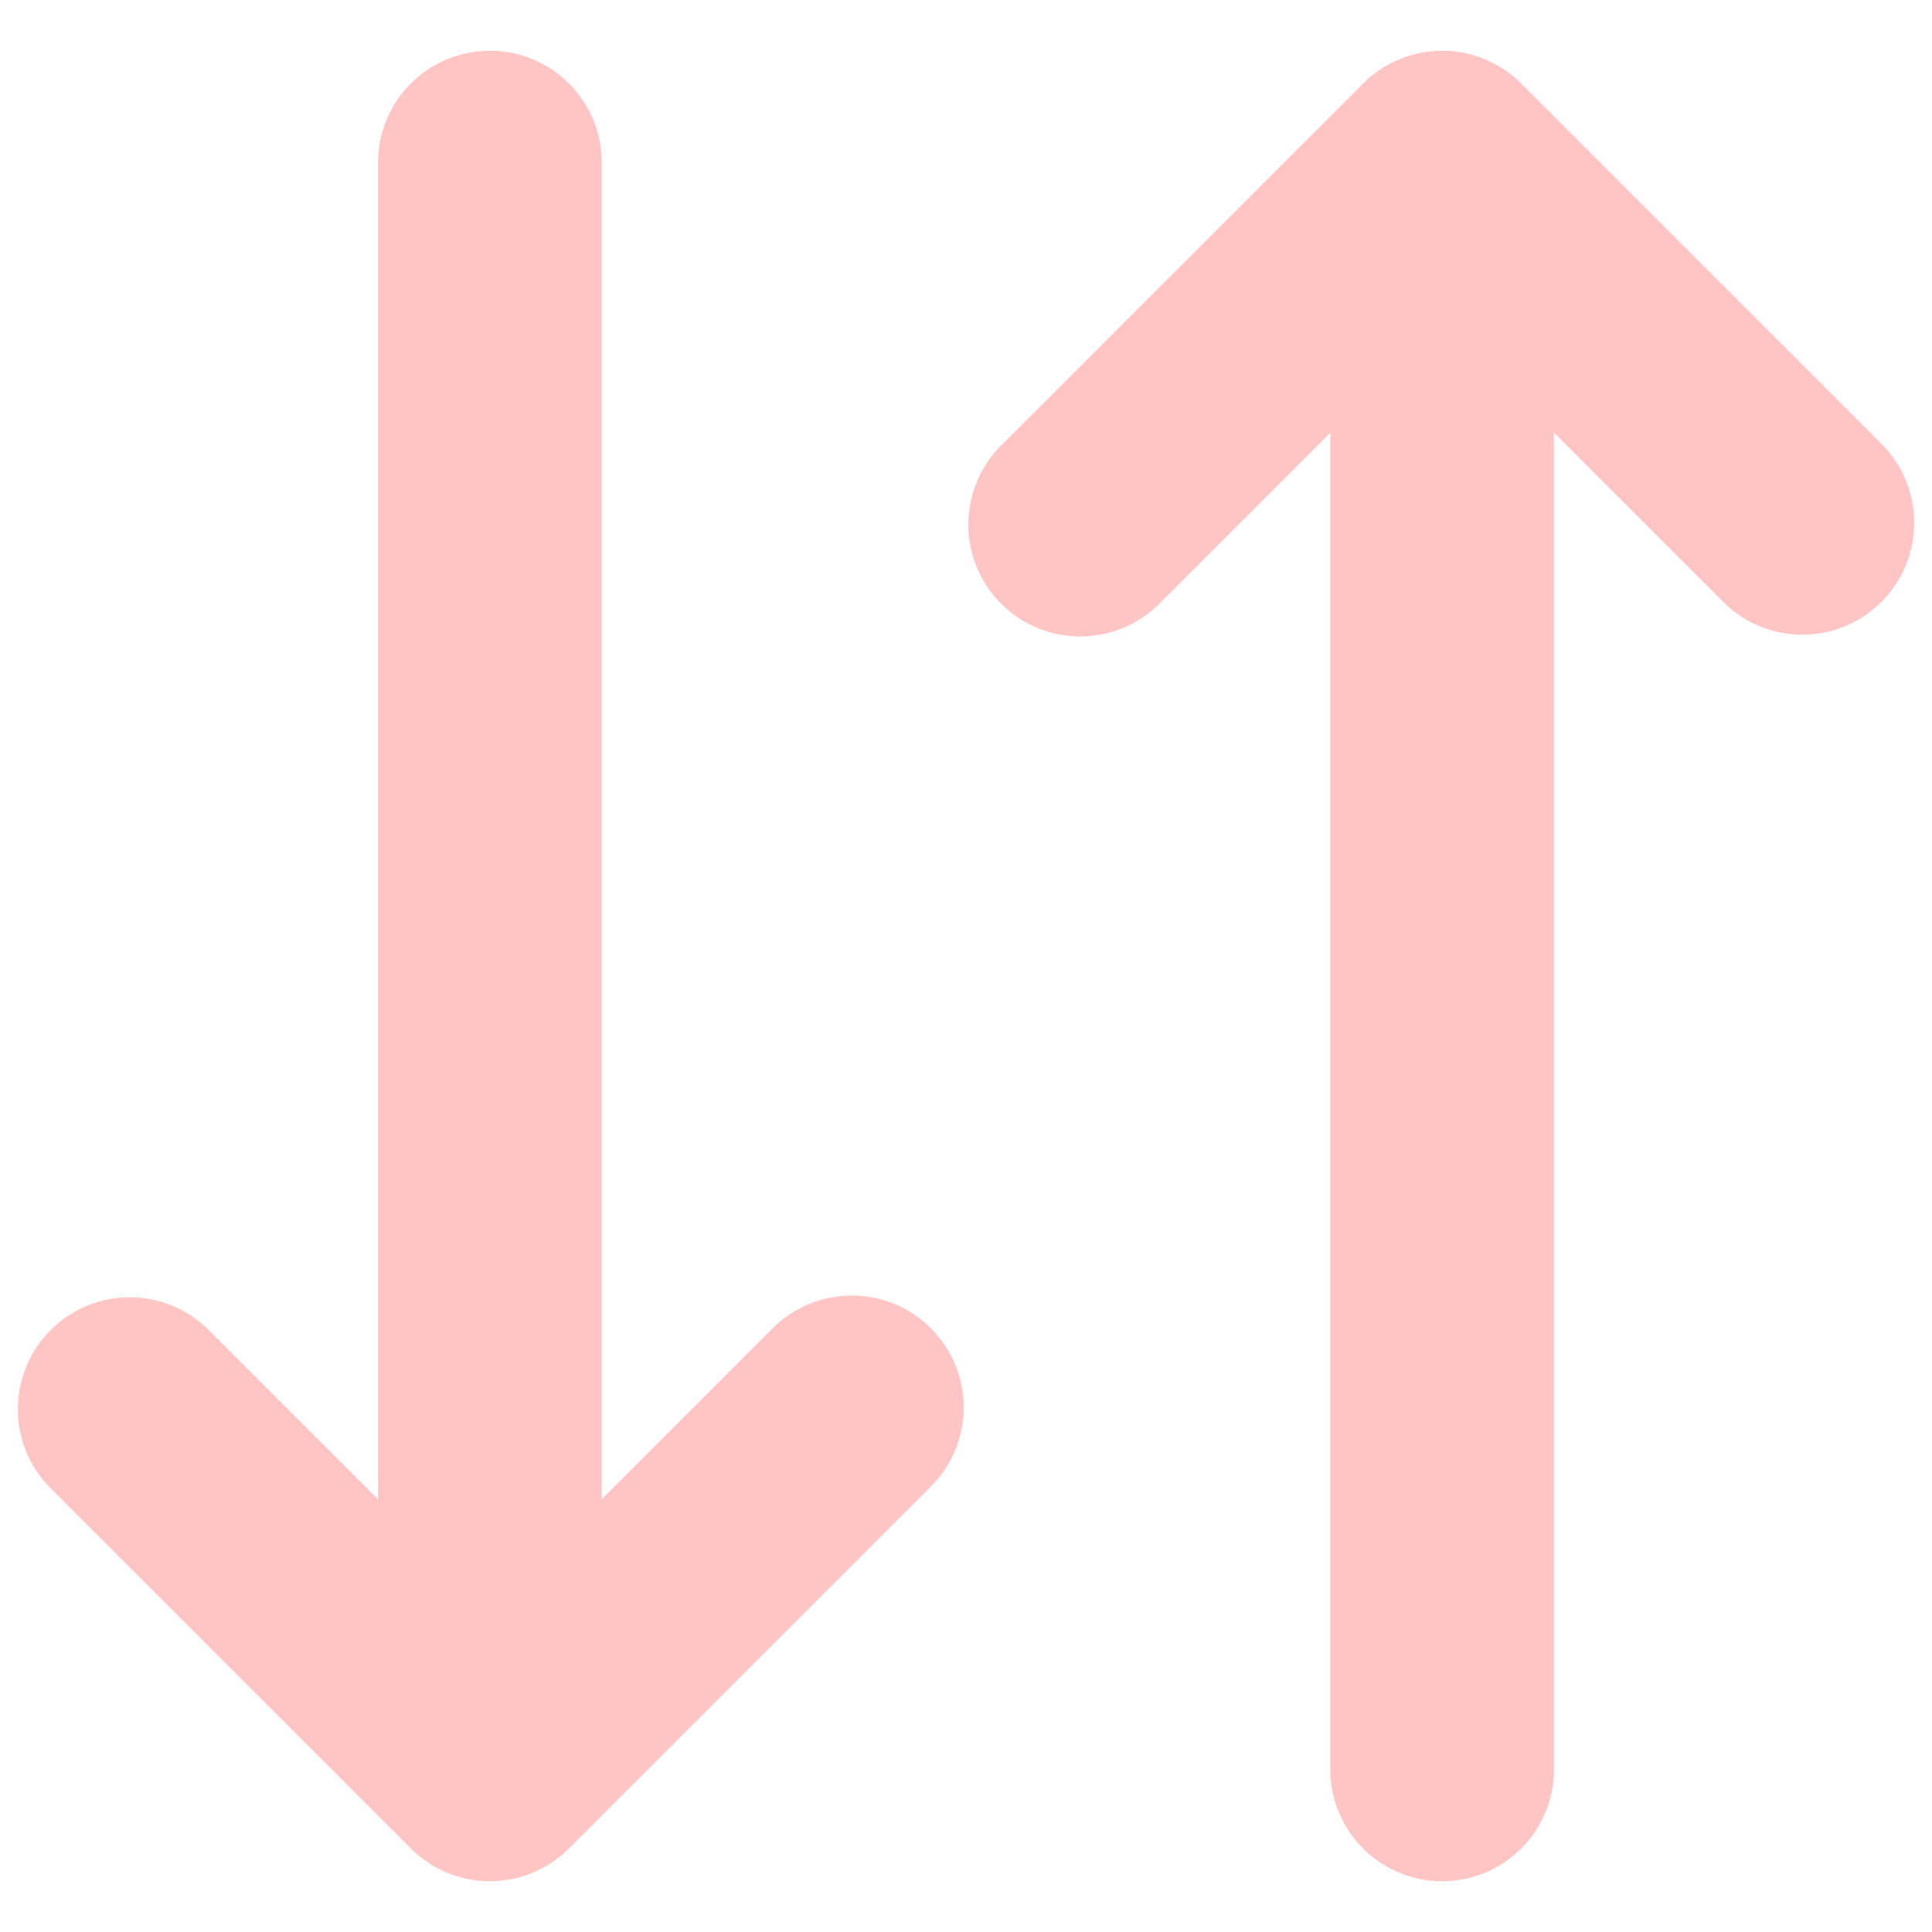 <?xml version="1.0" encoding="iso-8859-1"?>
<!-- Generator: Adobe Illustrator 20.1.0, SVG Export Plug-In . SVG Version: 6.00 Build 0)  -->
<svg version="1.1" id="&#x30EC;&#x30A4;&#x30E4;&#x30FC;_1"
	 xmlns="http://www.w3.org/2000/svg" xmlns:xlink="http://www.w3.org/1999/xlink" x="0px" y="0px" viewBox="0 0 96 96"
	 style="enable-background:new 0 0 96 96;" xml:space="preserve">
<path style="fill:#007AFF;" d="M8212.558,8174.187l-14.338,14.241c0,0-1.553,1.378-1.595,3.371
	c-0.042,1.993,1.365,3.336,1.365,3.336l14.522,14.634l4-4l-13.769-13.97l13.813-13.612L8212.558,8174.187z"/>
<path style="fill:#007AFF;" d="M8217.489,8176.062c-0.091,1.681-1.358,2.951-2.823,2.823c-1.554-0.135-2.823-1.264-2.823-2.823
	s1.264-2.823,2.823-2.823S8217.572,8174.506,8217.489,8176.062z"/>
<path style="fill:#007AFF;" d="M8217.444,8207.878c-0.09,1.681-1.364,3.003-2.823,2.823c-1.708-0.211-2.978-1.34-2.823-2.823
	c0.162-1.551,1.265-2.823,2.823-2.823C8216.181,8205.055,8217.528,8206.321,8217.444,8207.878z"/>
<g>
	<path style="fill:#FFC5C5;" d="M28.277,91.843c0.002-0.003,0.004-0.006,0.007-0.008l17.972-17.971c2.171-2.171,2.171-5.691,0-7.862
		c-1.085-1.085-2.507-1.628-3.931-1.628c-1.422,0-2.844,0.543-3.93,1.628l-8.495,8.497V8.082c0-3.07-2.489-5.559-5.558-5.559
		s-5.558,2.49-5.558,5.559V74.5l-8.41-8.409c-1.085-1.086-2.507-1.629-3.929-1.629c-1.424,0-2.846,0.543-3.93,1.629
		c-2.172,2.171-2.172,5.691,0,7.861L20.4,91.836c0.003,0.002,0.005,0.005,0.007,0.008c1.007,1.008,2.397,1.633,3.935,1.633
		C25.879,93.477,27.271,92.851,28.277,91.843z"/>
	<path style="fill:#FFC5C5;" d="M67.723,4.157c-0.002,0.003-0.004,0.006-0.007,0.008L49.744,22.136
		c-2.171,2.171-2.171,5.691,0,7.862c1.085,1.085,2.507,1.628,3.931,1.628c1.422,0,2.844-0.543,3.93-1.628l8.495-8.497v66.417
		c0,3.07,2.489,5.559,5.558,5.559s5.558-2.49,5.558-5.559V21.5l8.41,8.409c1.085,1.086,2.507,1.629,3.929,1.629
		c1.424,0,2.846-0.543,3.93-1.629c2.172-2.171,2.172-5.691,0-7.861L75.6,4.164c-0.003-0.002-0.005-0.005-0.007-0.008
		c-1.007-1.008-2.397-1.633-3.935-1.633C70.121,2.523,68.729,3.149,67.723,4.157z"/>
</g>
</svg>
